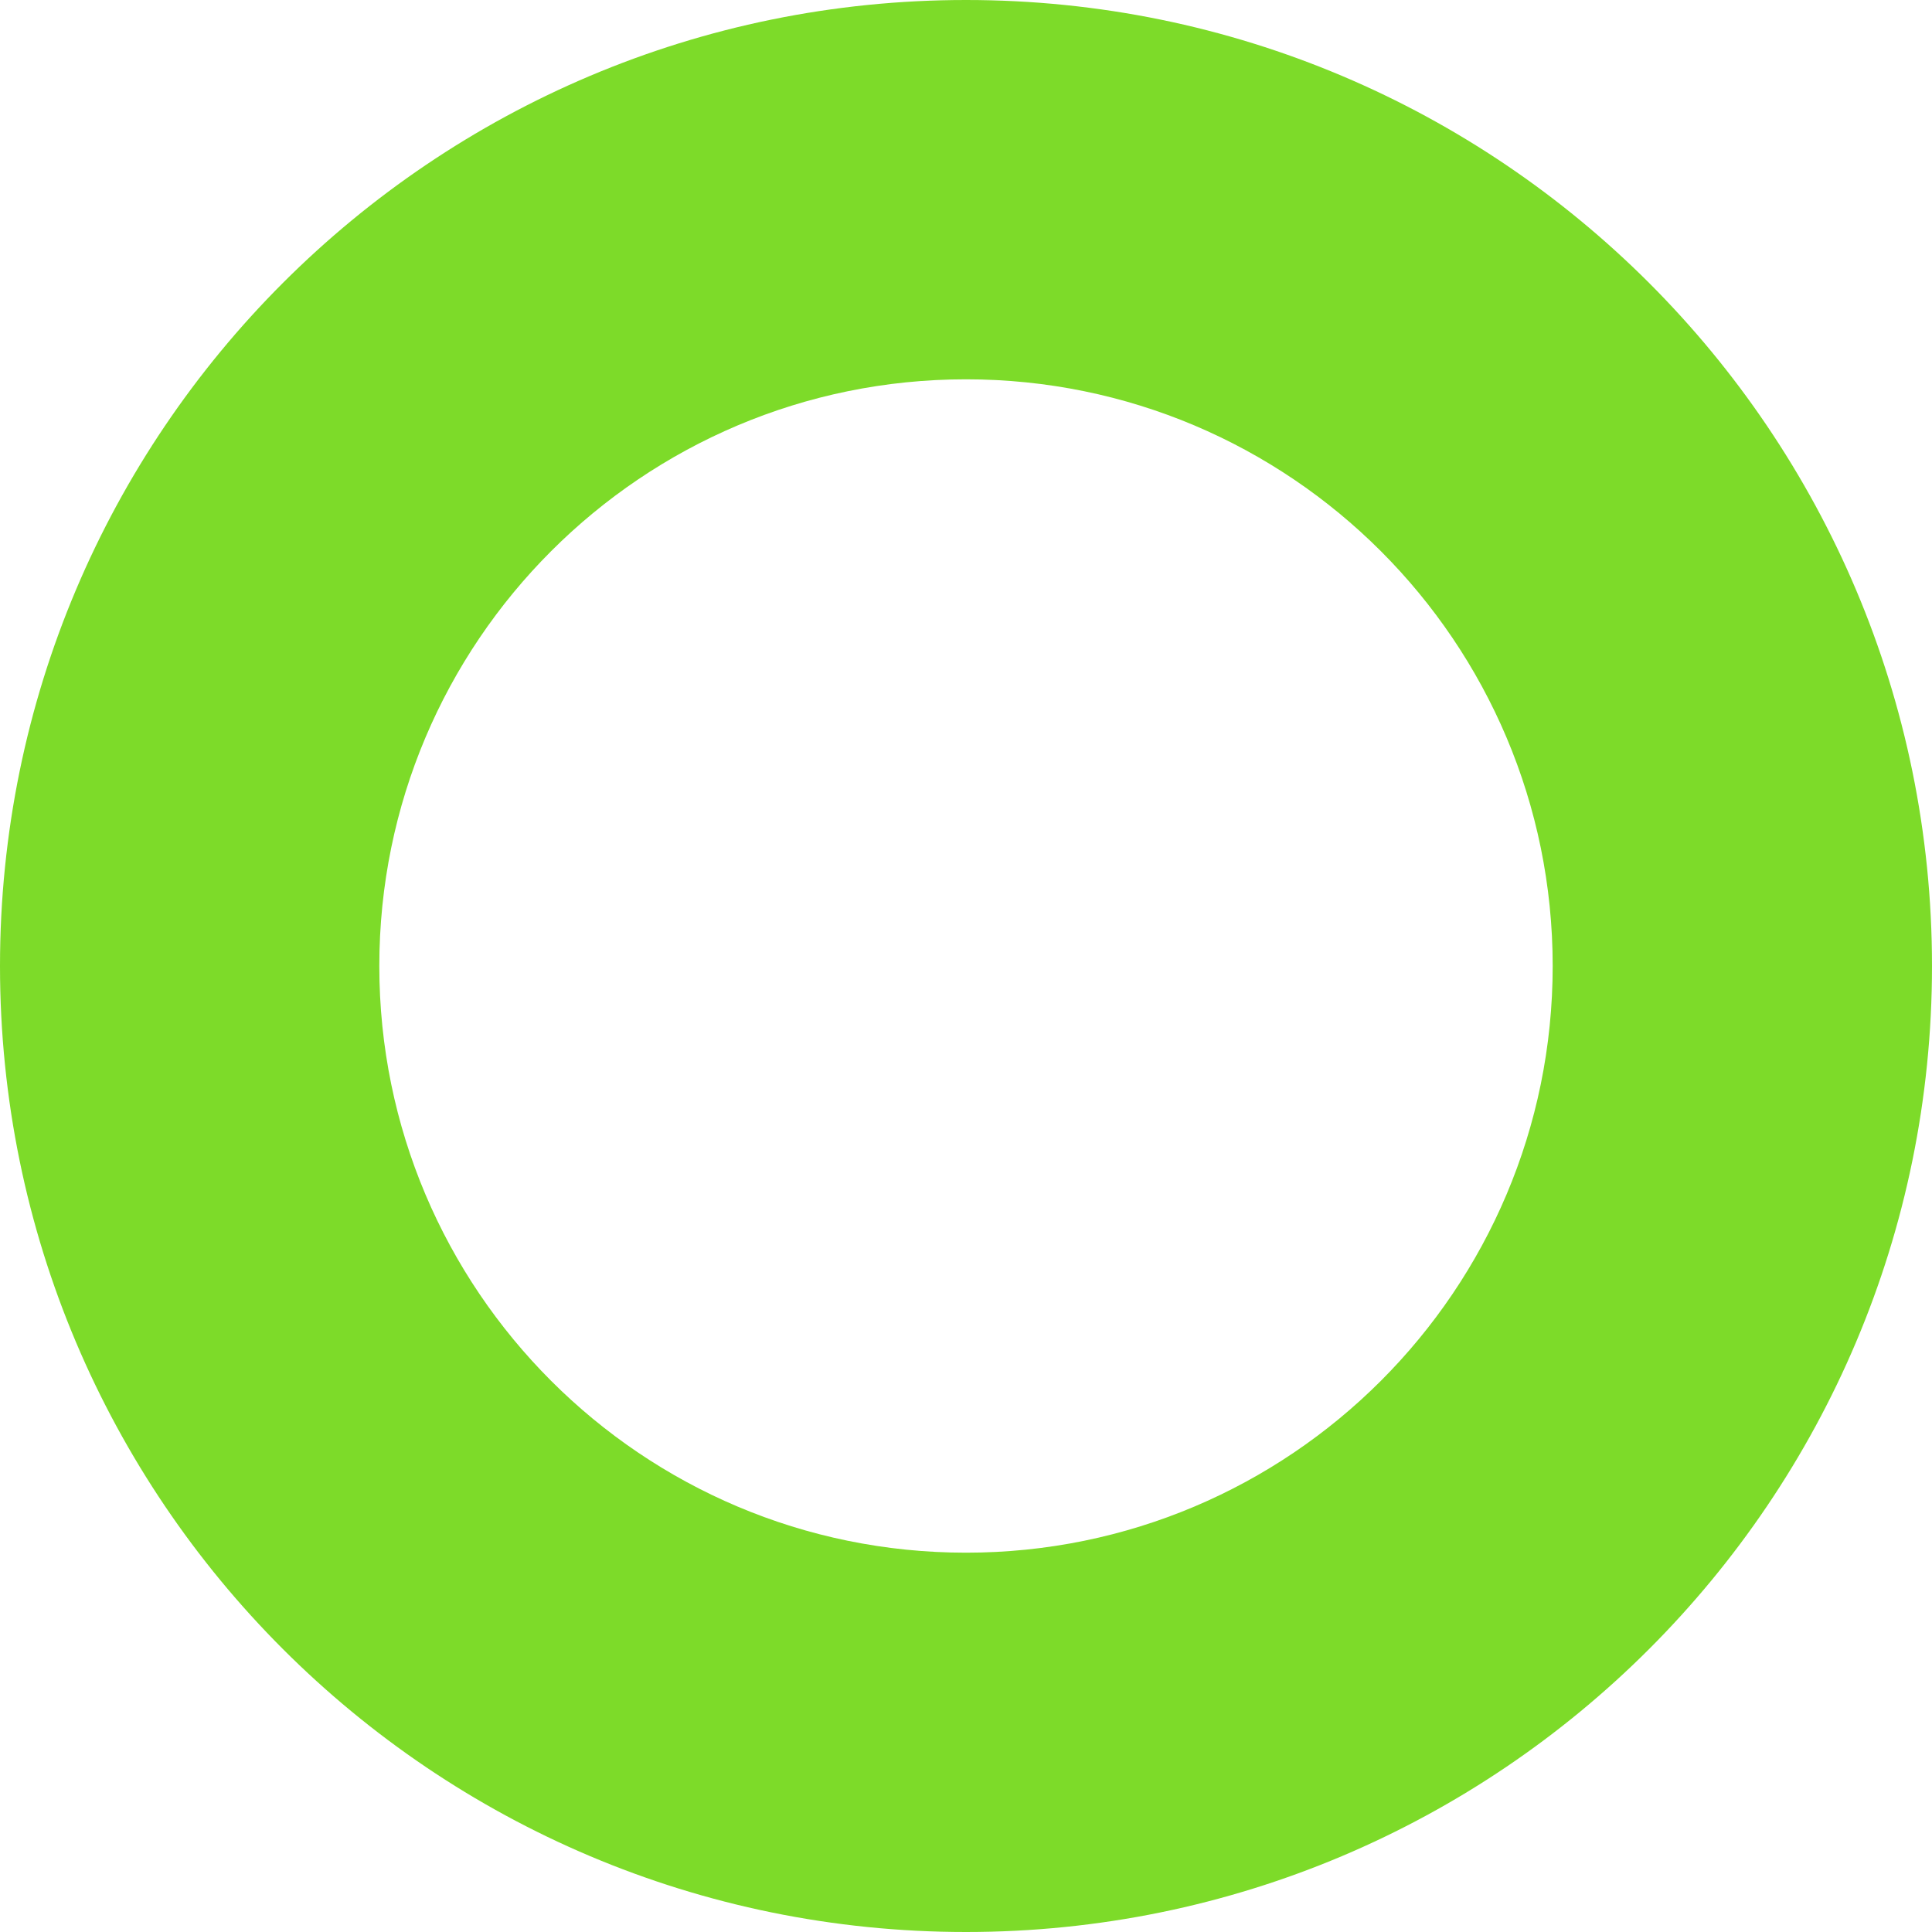 <svg width="96" height="96" viewBox="0 0 96 96" fill="none" xmlns="http://www.w3.org/2000/svg">
<path d="M48 0C21.488 0 0 21.488 0 48C0 74.511 21.488 96 48 96C74.512 96 96 74.511 96 48C96 21.488 74.512 0 48 0ZM48 77.152C31.899 77.152 18.848 64.101 18.848 48C18.848 31.899 31.899 18.848 48 18.848C64.101 18.848 77.152 31.899 77.152 48C77.152 64.101 64.101 77.152 48 77.152Z" fill="#7DDB29"/>
</svg>
